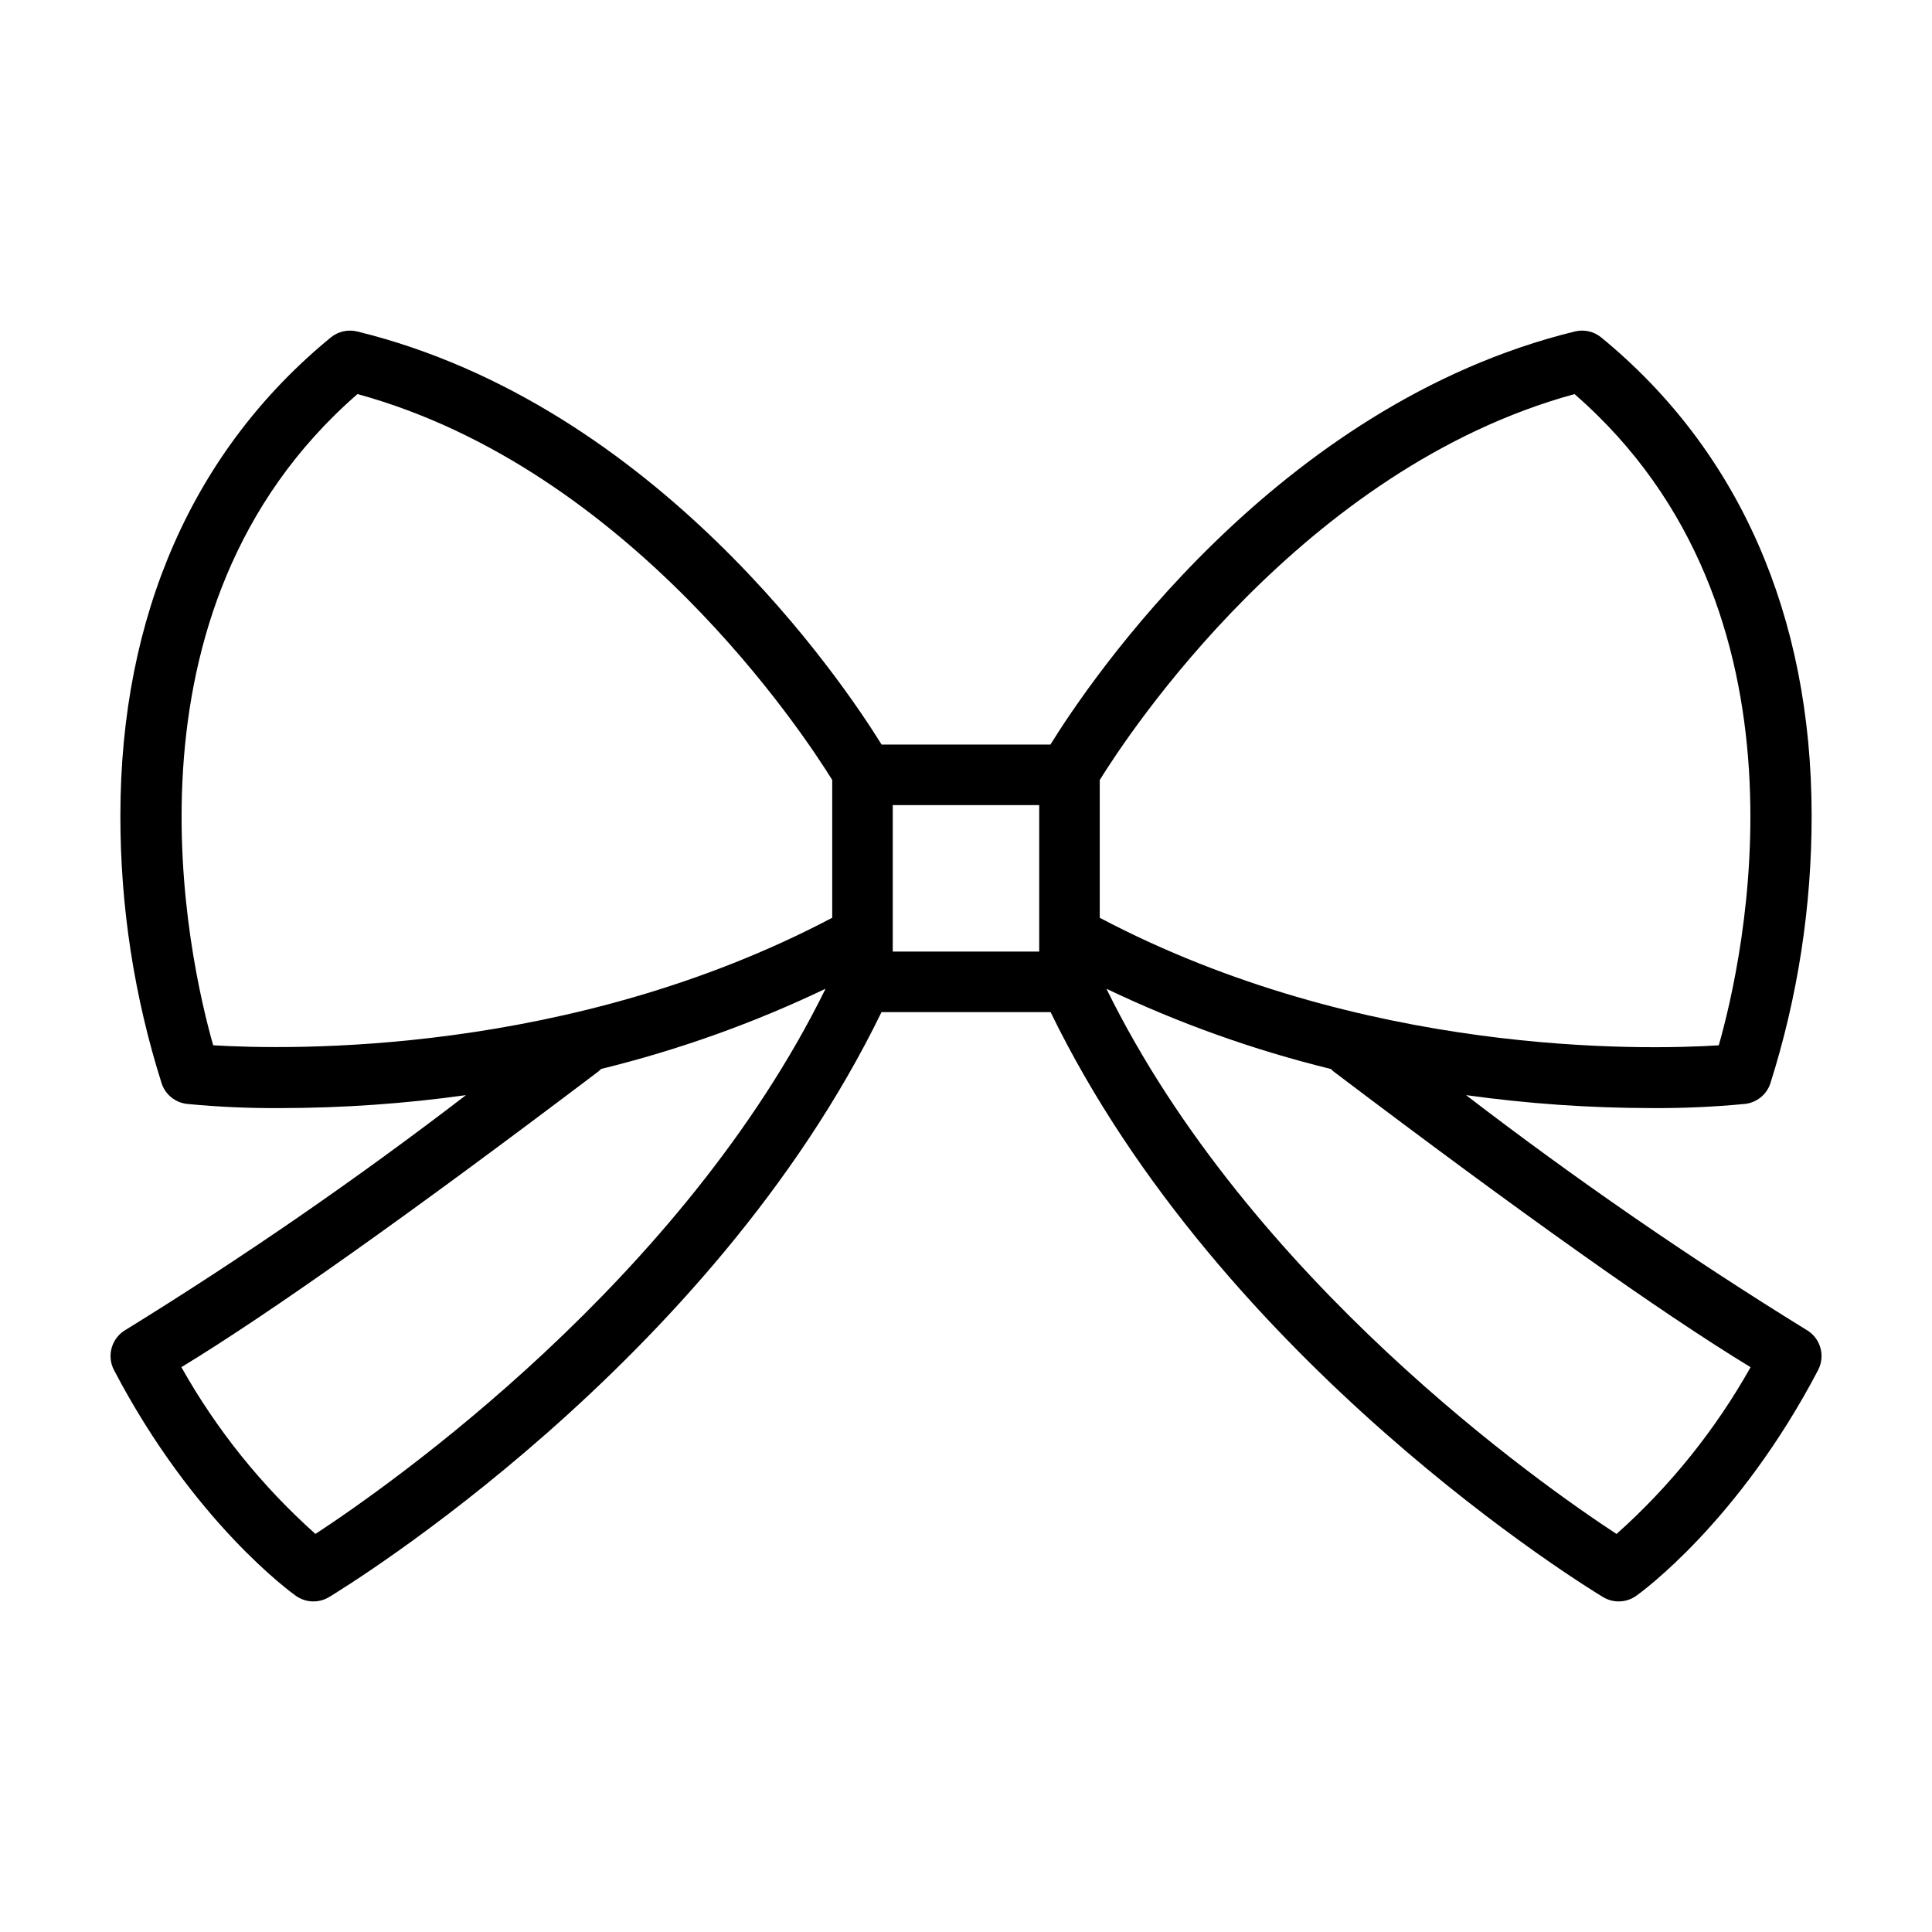 <?xml version="1.0" encoding="UTF-8"?>
<!-- Uploaded to: ICON Repo, www.svgrepo.com, Generator: ICON Repo Mixer Tools -->
<svg fill="#000000" width="800px" height="800px" version="1.1" viewBox="144 144 512 512" xmlns="http://www.w3.org/2000/svg">
 <path d="m622.67 496.4c-31.082-19.184-61.172-39.938-90.148-62.18 16.227 2.262 32.586 3.406 48.965 3.43 8.34 0.062 16.672-0.305 24.973-1.105 3.055-0.348 5.644-2.406 6.664-5.309 7.309-23.02 11.012-47.031 10.977-71.18-0.023-52.965-19.305-96.754-55.762-126.63h0.004c-1.949-1.602-4.543-2.191-6.992-1.586-79.406 19.449-128.8 93.035-138.98 109.48h-44.738c-10.184-16.445-59.578-90.035-138.98-109.48v0.004c-2.449-0.602-5.039-0.016-6.992 1.586-36.453 29.875-55.734 73.668-55.758 126.63-0.035 24.148 3.668 48.16 10.977 71.18 1.023 2.902 3.613 4.961 6.668 5.309 8.297 0.801 16.633 1.168 24.969 1.105 16.379-0.023 32.742-1.168 48.965-3.43-28.977 22.242-59.066 42.996-90.148 62.18-3.742 2.141-5.125 6.859-3.125 10.684 21.141 40.379 47.121 59.059 48.215 59.832 2.598 1.84 6.043 1.969 8.773 0.324 4.168-2.516 101.04-61.723 146.41-155.02h44.812c45.367 93.301 142.23 152.51 146.41 155.02 2.727 1.645 6.172 1.516 8.773-0.324 1.094-0.773 27.074-19.453 48.215-59.832h-0.004c2-3.824 0.621-8.543-3.125-10.684zm-61.414-247.97c65.926 57.348 44.586 150.31 38.238 172.59-19.973 1.262-94.344 2.953-164.05-33.797v-36.516c7.481-12.086 53.703-82.523 125.81-102.27zm-360.76 172.58c-6.348-22.297-27.672-115.24 38.242-172.58 72.113 19.75 118.33 90.188 125.81 102.27v36.516c-69.57 36.676-144.05 35.012-164.05 33.793zm27.098 129.5c-14.199-12.672-26.203-27.605-35.527-44.195 23.559-14.336 60.688-40.66 110.56-78.402h0.004c0.238-0.199 0.469-0.41 0.684-0.633 20.496-5.031 40.426-12.152 59.469-21.258-37.949 77.23-115.38 131.5-135.19 144.49zm191.81-154.33h-38.816v-38.82h38.816zm153 154.34c-19.801-12.965-97.195-67.156-135.19-144.49 19.039 9.105 38.969 16.23 59.469 21.258 0.215 0.223 0.441 0.434 0.68 0.633 49.879 37.742 87.004 64.07 110.56 78.402h0.004c-9.324 16.594-21.328 31.527-35.527 44.199z"/>
</svg>